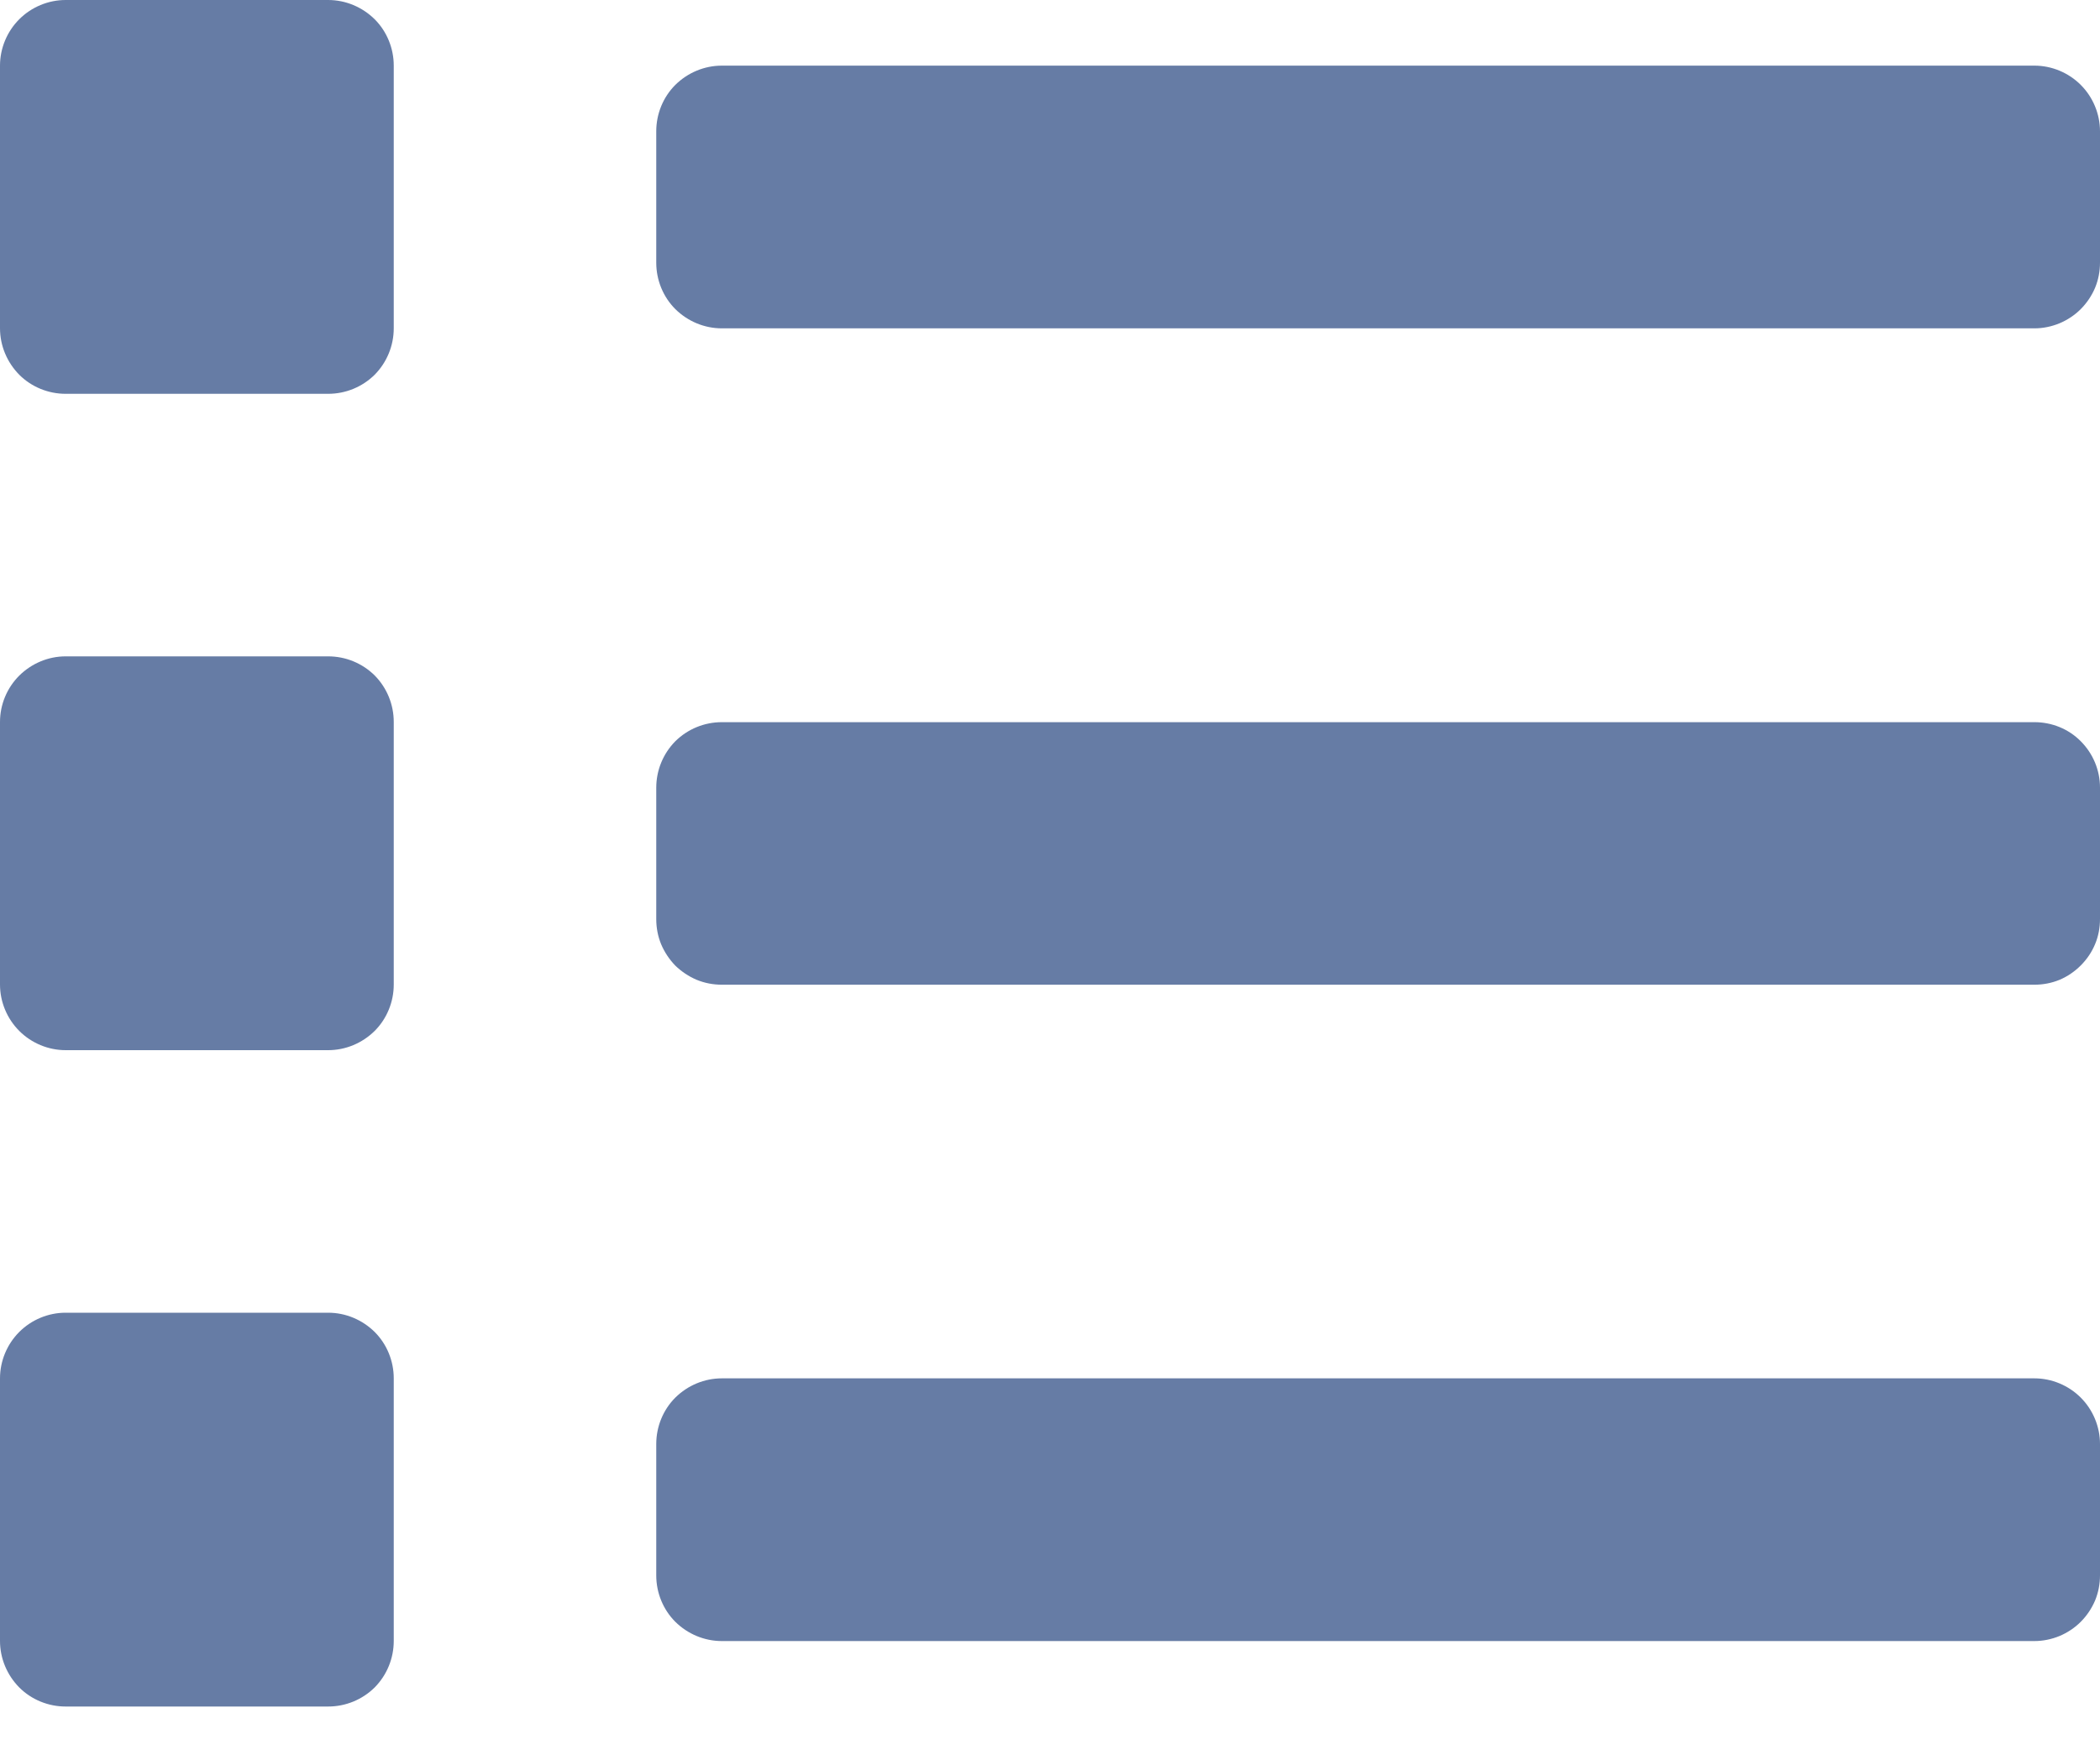 <svg width="12" height="10" viewBox="0 0 12 10" fill="none" xmlns="http://www.w3.org/2000/svg">
<path d="M1.875 7.5H0.375C0.276 7.5 0.18 7.54 0.11 7.61C0.04 7.68 0 7.776 0 7.875L0 9.375C0 9.475 0.04 9.57 0.11 9.641C0.18 9.711 0.276 9.75 0.375 9.75H1.875C1.975 9.75 2.07 9.711 2.141 9.641C2.211 9.57 2.25 9.475 2.25 9.375V7.875C2.25 7.776 2.211 7.68 2.141 7.61C2.07 7.54 1.975 7.5 1.875 7.5ZM1.875 0H0.375C0.276 0 0.18 0.04 0.11 0.11C0.04 0.18 0 0.276 0 0.375L0 1.875C0 1.975 0.04 2.07 0.11 2.141C0.18 2.211 0.276 2.25 0.375 2.25H1.875C1.975 2.25 2.07 2.211 2.141 2.141C2.211 2.07 2.25 1.975 2.25 1.875V0.375C2.25 0.276 2.211 0.18 2.141 0.11C2.07 0.04 1.975 0 1.875 0ZM1.875 3.75H0.375C0.276 3.75 0.181 3.79 0.11 3.86C0.04 3.93 0 4.025 0 4.125L0 5.625C0 5.724 0.04 5.82 0.11 5.89C0.18 5.96 0.276 6 0.375 6H1.875C1.975 6 2.07 5.96 2.141 5.89C2.211 5.82 2.25 5.724 2.25 5.625V4.125C2.25 4.025 2.211 3.93 2.141 3.859C2.07 3.789 1.975 3.75 1.875 3.75M11.625 7.875H4.125C4.025 7.875 3.93 7.915 3.859 7.985C3.789 8.055 3.75 8.151 3.75 8.25V9.001C3.75 9.1 3.789 9.196 3.859 9.266C3.93 9.336 4.025 9.376 4.125 9.376H11.625C11.674 9.376 11.723 9.366 11.769 9.347C11.814 9.328 11.855 9.301 11.89 9.266C11.925 9.231 11.953 9.189 11.972 9.144C11.991 9.098 12 9.049 12 9V8.25C12 8.151 11.96 8.055 11.89 7.985C11.82 7.915 11.724 7.875 11.625 7.875ZM11.625 0.375H4.125C4.025 0.375 3.93 0.415 3.859 0.485C3.789 0.555 3.75 0.651 3.75 0.75V1.501C3.75 1.6 3.789 1.696 3.859 1.766C3.93 1.836 4.025 1.876 4.125 1.876H11.625C11.674 1.876 11.723 1.866 11.769 1.847C11.814 1.828 11.855 1.801 11.89 1.766C11.925 1.731 11.953 1.689 11.972 1.644C11.991 1.598 12 1.549 12 1.5V0.75C12 0.651 11.96 0.555 11.89 0.485C11.82 0.415 11.724 0.375 11.625 0.375ZM11.625 4.126H4.125C4.025 4.126 3.93 4.165 3.859 4.235C3.789 4.306 3.75 4.401 3.75 4.501V5.251C3.75 5.3 3.759 5.349 3.778 5.395C3.797 5.44 3.825 5.482 3.859 5.517C3.894 5.551 3.936 5.579 3.981 5.598C4.027 5.617 4.076 5.626 4.125 5.626H11.625C11.674 5.626 11.723 5.617 11.769 5.598C11.814 5.579 11.855 5.551 11.89 5.516C11.925 5.481 11.953 5.44 11.972 5.394C11.991 5.349 12 5.3 12 5.25V4.5C12 4.4 11.96 4.305 11.89 4.235C11.82 4.164 11.724 4.126 11.625 4.126Z" fill="#667CA5"/>
</svg>
